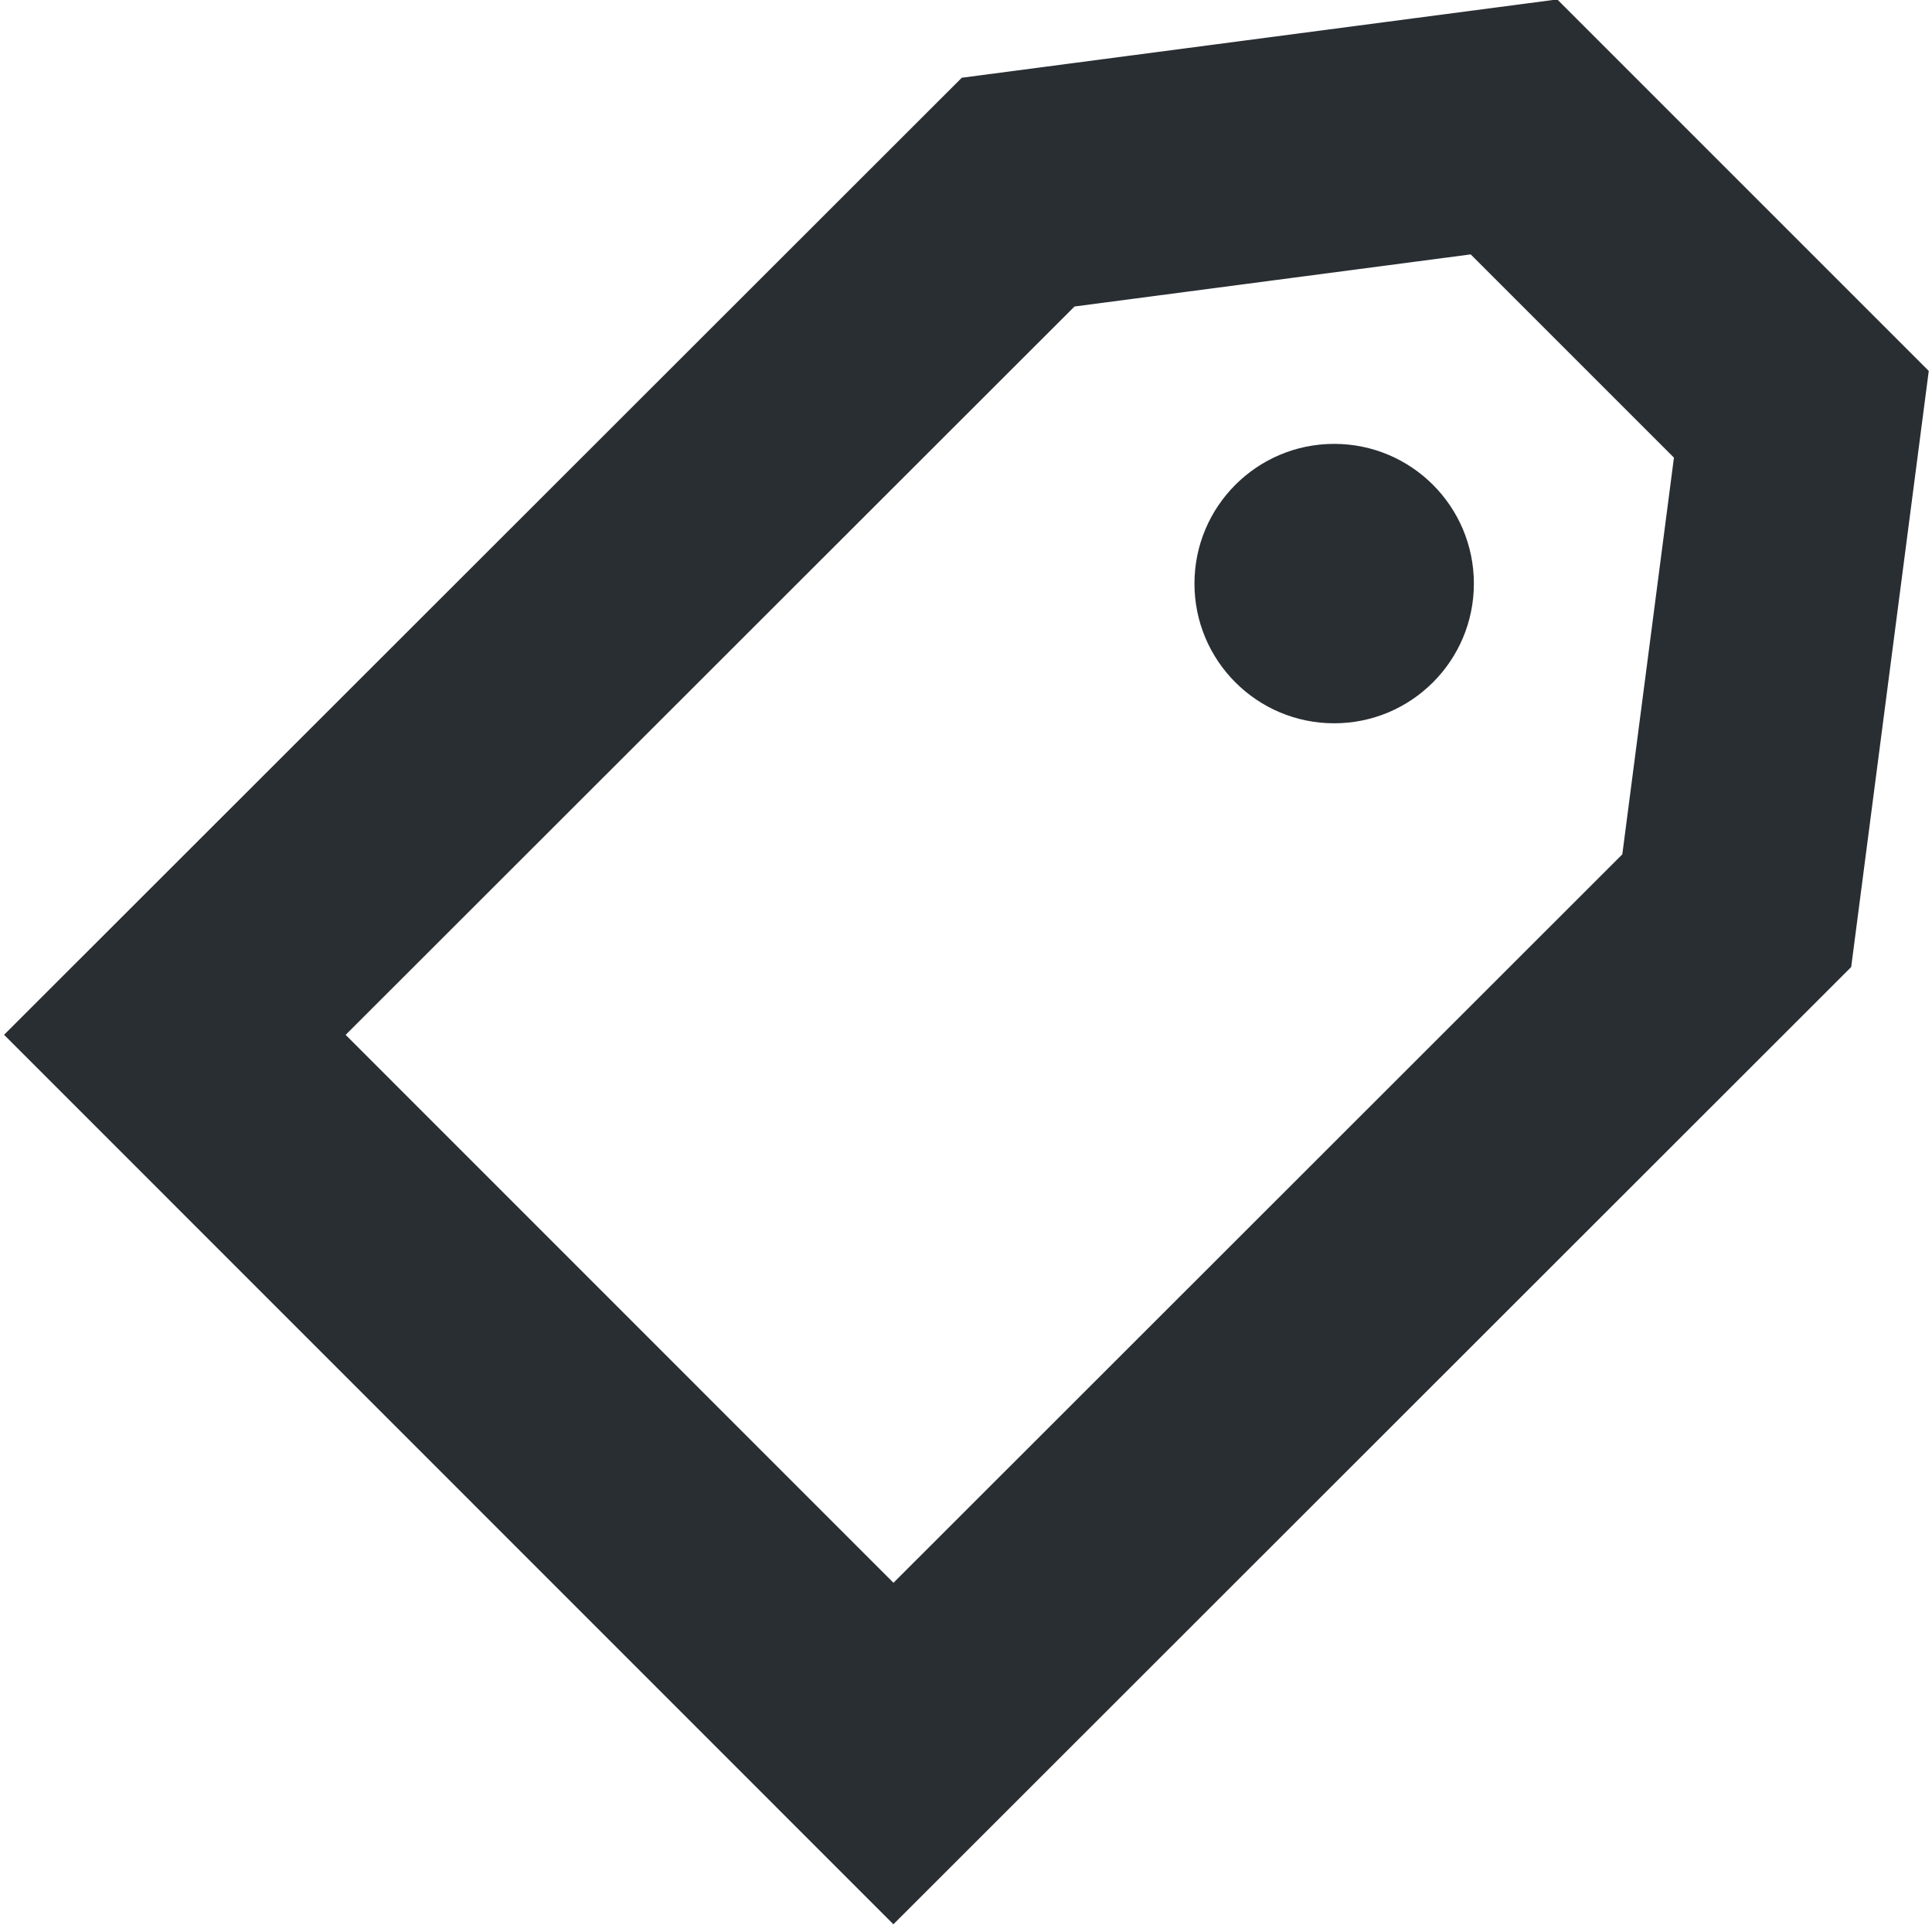 <svg height="16" width="16" xmlns="http://www.w3.org/2000/svg"><g fill="none" fill-rule="evenodd"><path d="M1.448 8.57l6.984-6.979 4.106-.54 2.38 2.38-.535 4.111-6.984 6.98z" stroke="#292e33" stroke-width="2"/><circle cx="11.049" cy="4.833" fill="#292e33" r="1.157"/></g></svg>